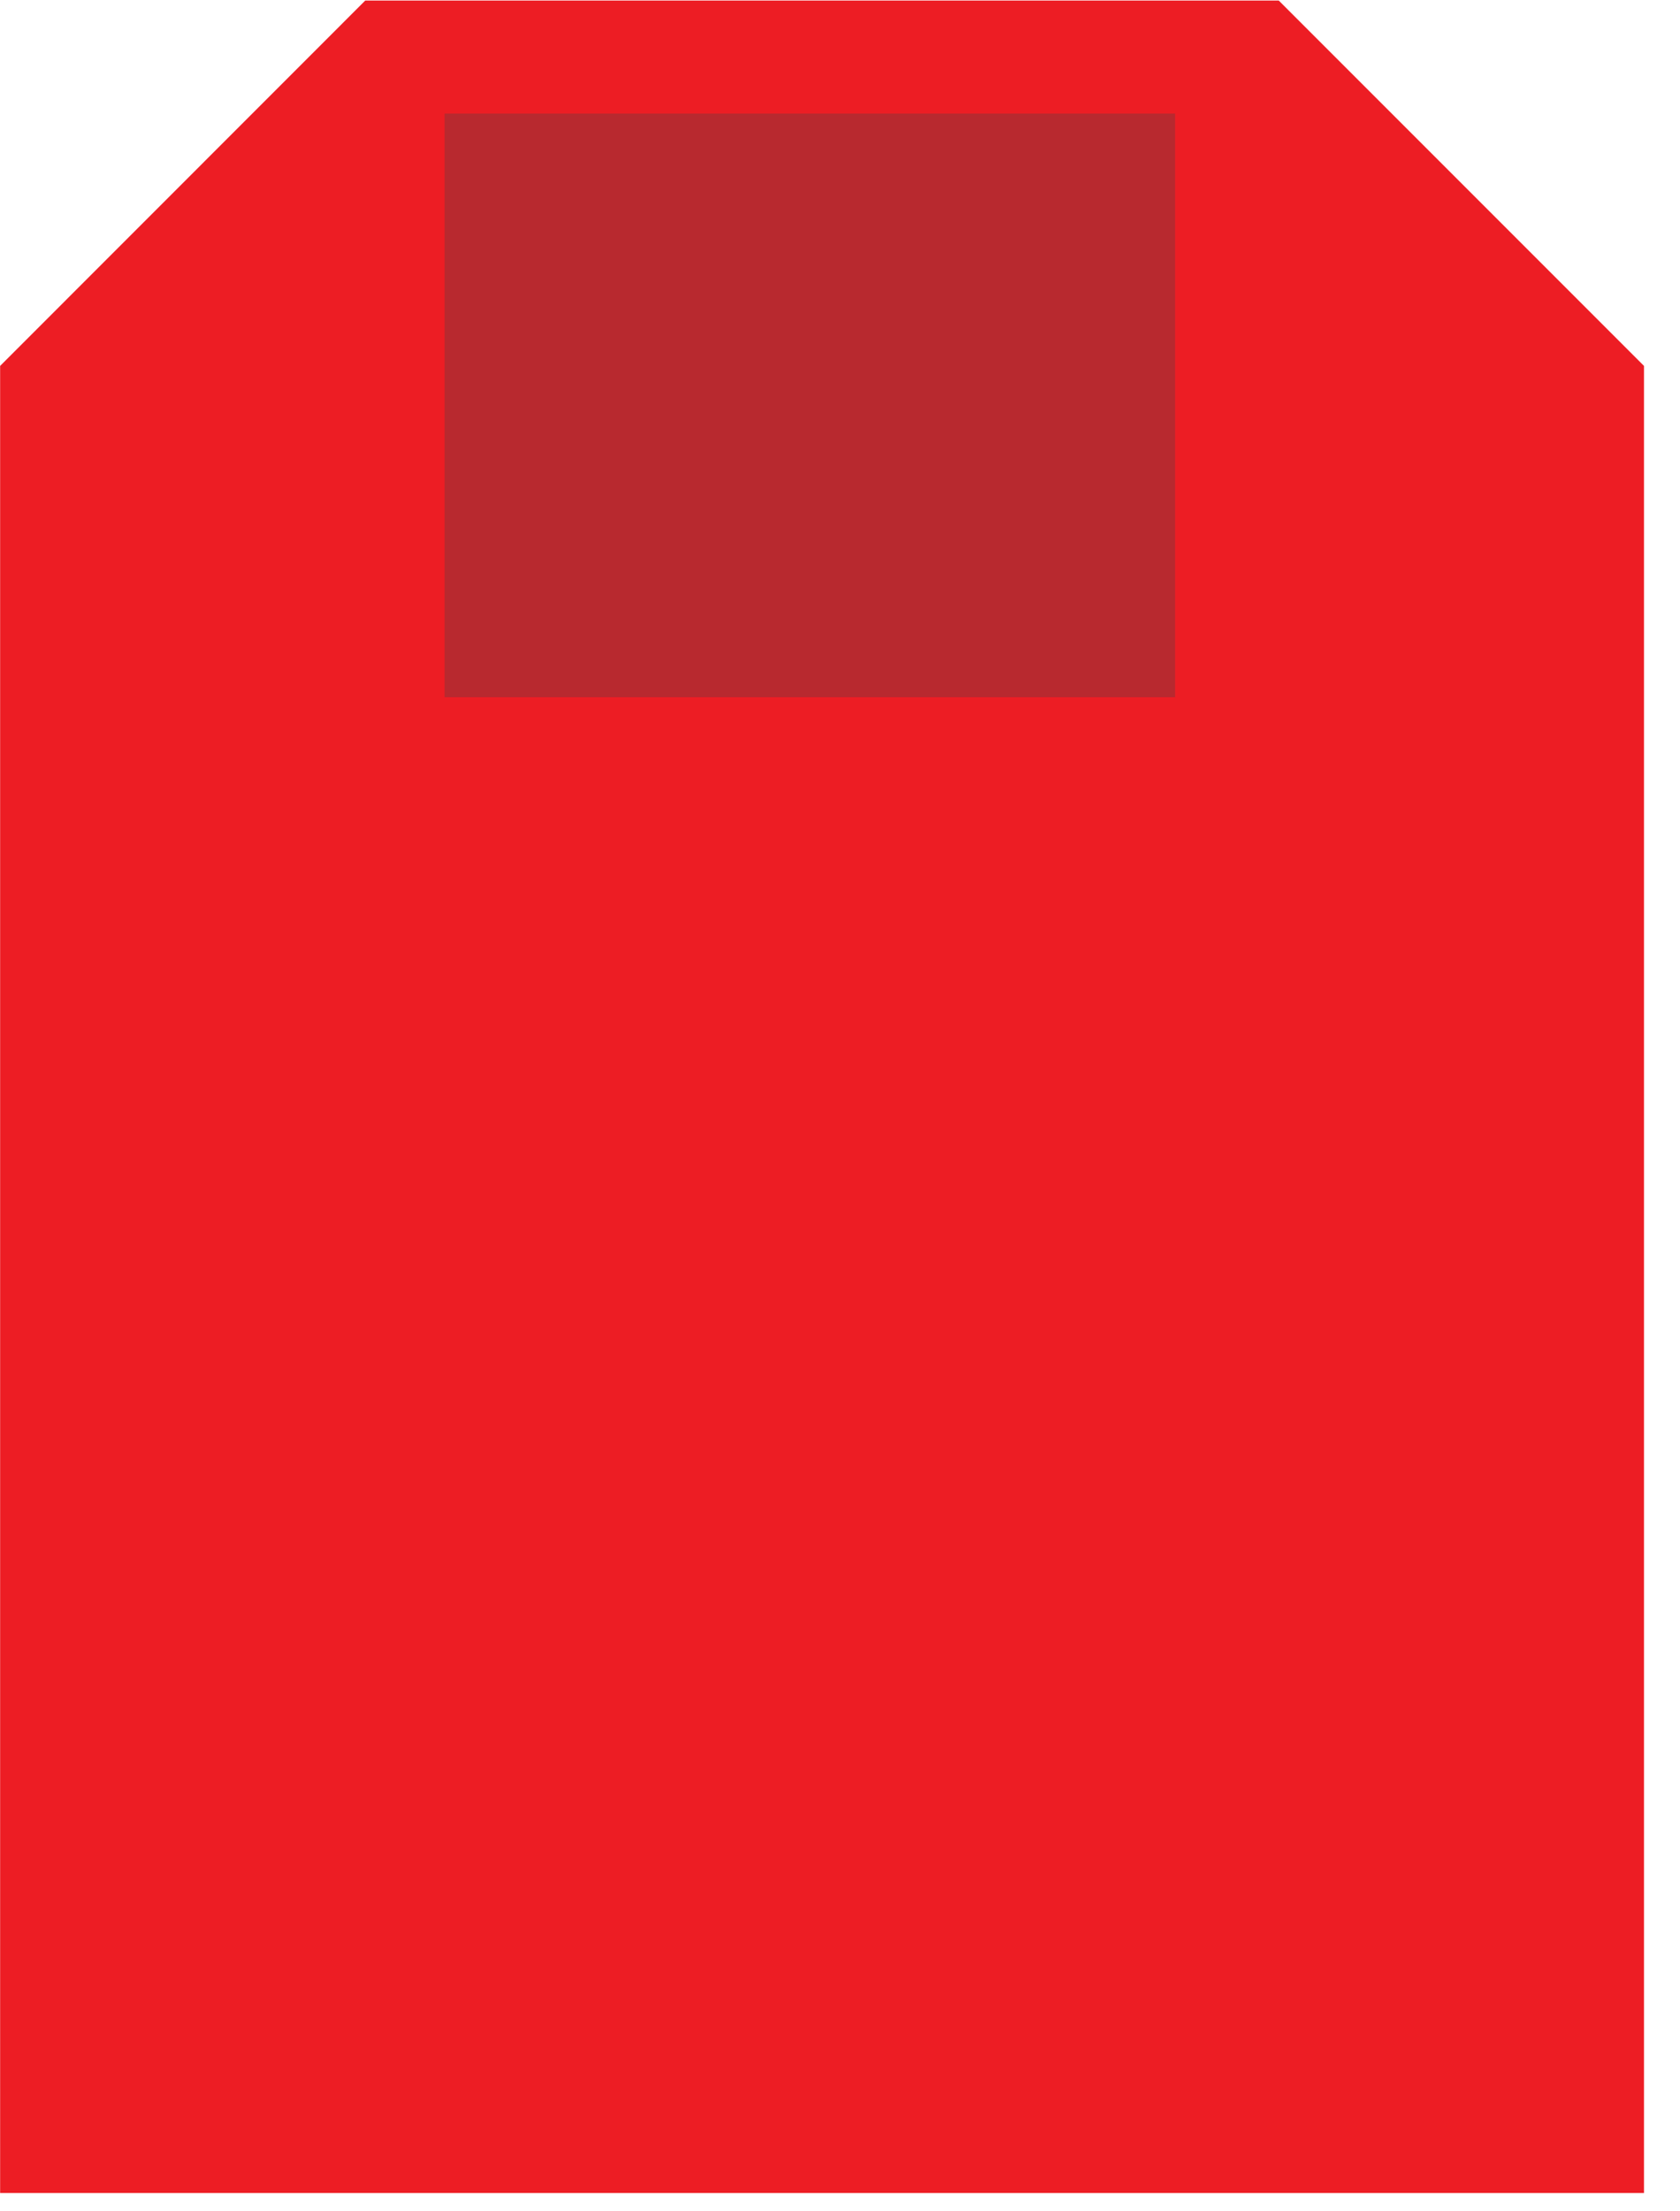 <?xml version="1.0" encoding="UTF-8" standalone="no"?>
<!DOCTYPE svg PUBLIC "-//W3C//DTD SVG 1.1//EN" "http://www.w3.org/Graphics/SVG/1.1/DTD/svg11.dtd">
<svg width="100%" height="100%" viewBox="0 0 19 25" version="1.1" xmlns="http://www.w3.org/2000/svg" xmlns:xlink="http://www.w3.org/1999/xlink" xml:space="preserve" xmlns:serif="http://www.serif.com/" style="fill-rule:evenodd;clip-rule:evenodd;stroke-linejoin:round;stroke-miterlimit:2;">
    <g transform="matrix(1.333,0,0,1.333,4.131,24.793)">
        <path d="M0,-18.595L-3.098,-15.496L-3.098,0L10.849,0L10.849,-15.496L7.75,-18.595L0,-18.595Z" style="fill:rgb(237,29,36);fill-rule:nonzero;"/>
    </g>
    <g transform="matrix(1.333,0,0,1.333,-545.781,-690.09)">
        <rect x="413.21" y="518.66" width="6.198" height="4.95" style="fill:rgb(184,41,47);"/>
    </g>
</svg>
